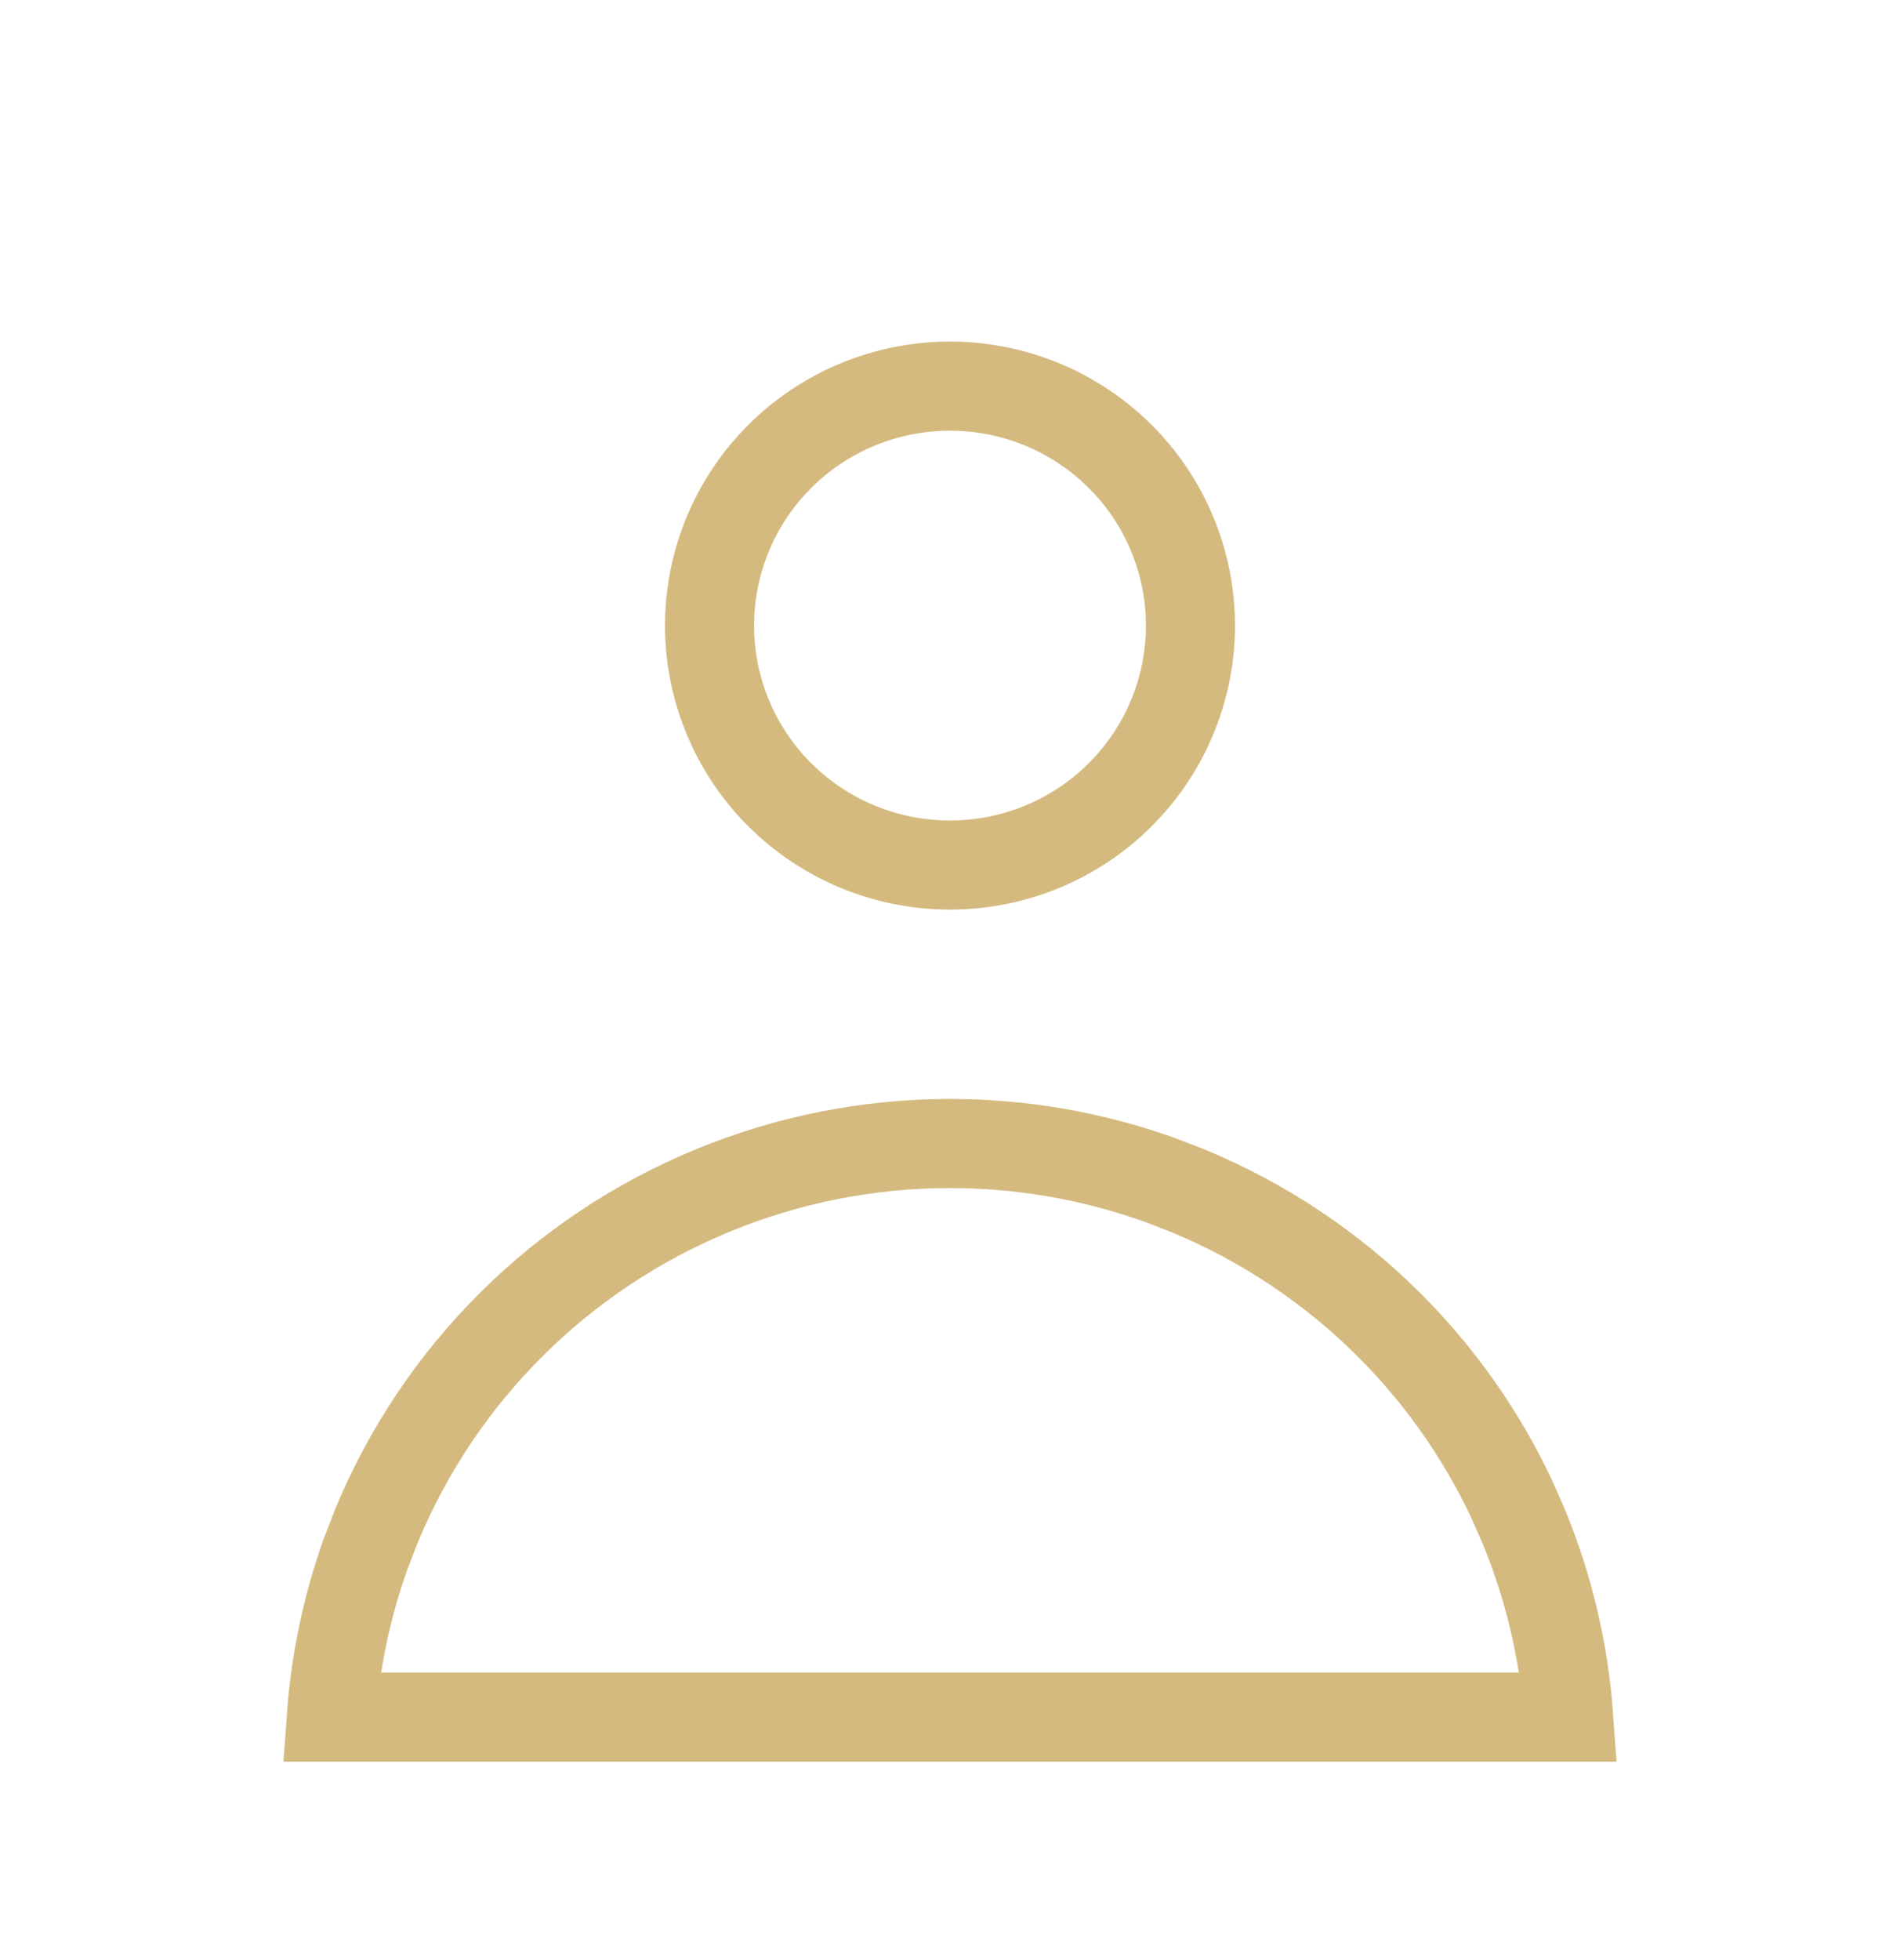 <svg width="32" height="33" viewBox="0 0 32 33" fill="none" xmlns="http://www.w3.org/2000/svg">
<path d="M16 19.252C17.201 19.252 18.392 19.458 19.521 19.86L20 20.045C21.268 20.568 22.42 21.334 23.39 22.301C24.239 23.146 24.934 24.131 25.447 25.209L25.654 25.678C26.083 26.708 26.34 27.8 26.42 28.909H5.58C5.648 27.97 5.842 27.043 6.16 26.155L6.345 25.678C6.87 24.415 7.639 23.267 8.61 22.301C9.58 21.334 10.732 20.568 12 20.045C13.268 19.522 14.627 19.252 16 19.252ZM16 6.501C17.008 6.501 17.976 6.875 18.719 7.545L18.864 7.682C19.624 8.439 20.05 9.464 20.05 10.532C20.05 11.534 19.675 12.498 19.003 13.237L18.864 13.383C18.105 14.139 17.075 14.564 16 14.564C14.992 14.564 14.023 14.19 13.28 13.52L13.135 13.383C12.376 12.626 11.95 11.6 11.95 10.532C11.95 9.531 12.324 8.568 12.996 7.828L13.135 7.682C13.894 6.926 14.925 6.501 16 6.501Z" stroke="#D4BA7F" stroke-width="1.5"/>
</svg>
